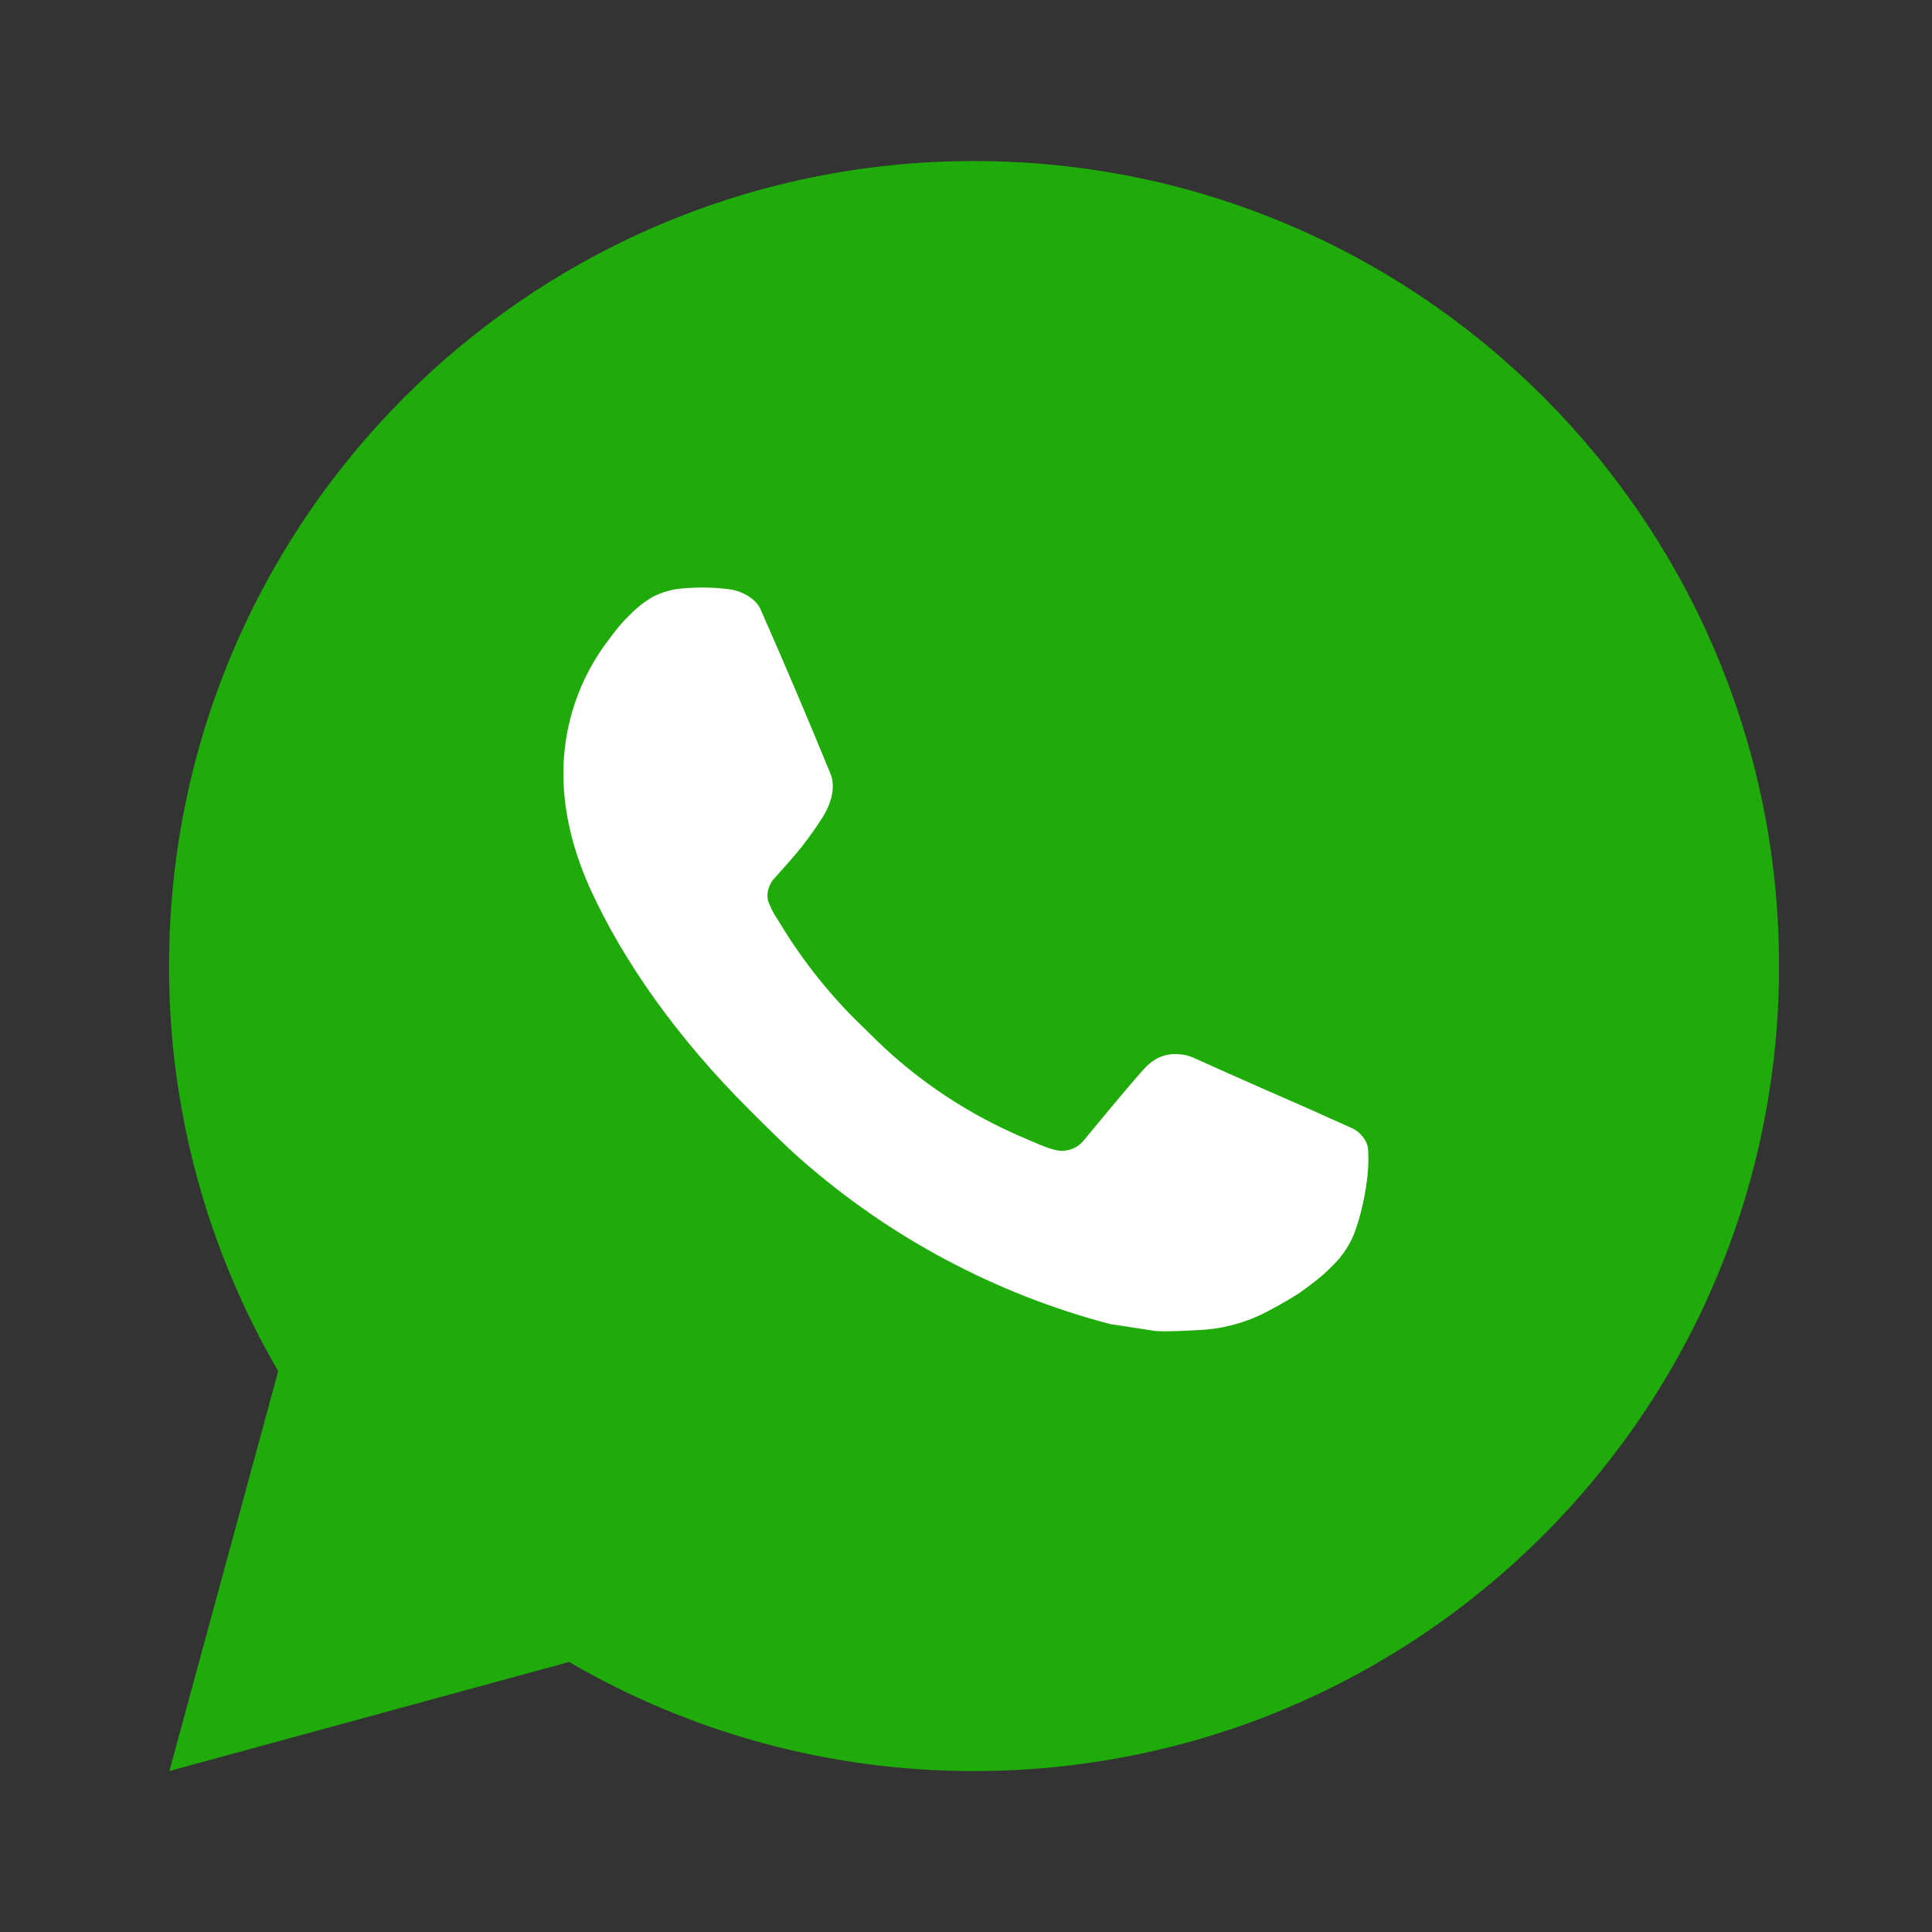 <svg width="48" height="48" viewBox="0 0 48 48" fill="none" xmlns="http://www.w3.org/2000/svg">
<rect x="0" y="0" width="48" height="48" fill="#333333" stroke="none"/>
<path d="M24.2 4.001C35.246 4.001 44.2 12.955 44.2 24.001C44.2 35.047 35.246 44.001 24.2 44.001C20.666 44.007 17.193 43.072 14.14 41.291L4.208 44.001L6.912 34.065C5.13 31.011 4.194 27.537 4.2 24.001C4.2 12.955 13.154 4.001 24.2 4.001Z" fill="#1FAB0A"/>
<path d="M16.983 14.617L17.383 14.601L16.979 14.615C17.247 14.594 17.517 14.591 17.785 14.607C17.893 14.615 18.001 14.625 18.109 14.639C18.427 14.677 18.777 14.869 18.895 15.137C19.492 16.49 20.071 17.851 20.631 19.219C20.755 19.521 20.681 19.911 20.445 20.291C20.325 20.485 20.139 20.757 19.919 21.037C19.693 21.325 19.207 21.857 19.207 21.857C19.207 21.857 19.009 22.093 19.085 22.387C19.137 22.531 19.206 22.668 19.289 22.797L19.407 22.987C19.975 23.917 20.66 24.769 21.447 25.523C21.687 25.755 21.921 25.995 22.173 26.215C23.112 27.044 24.175 27.721 25.323 28.221C25.493 28.293 25.579 28.333 25.827 28.437C25.951 28.49 26.079 28.534 26.209 28.569C26.344 28.603 26.486 28.597 26.617 28.551C26.748 28.505 26.862 28.42 26.945 28.309C28.391 26.557 28.525 26.443 28.535 26.447C28.636 26.353 28.755 26.281 28.886 26.238C29.016 26.194 29.154 26.178 29.291 26.193C29.413 26.198 29.532 26.226 29.643 26.275C30.707 26.759 32.447 27.517 32.447 27.517L33.611 28.039C33.805 28.133 33.983 28.355 33.991 28.569C33.997 28.703 34.011 28.919 33.963 29.315C33.899 29.833 33.743 30.455 33.587 30.781C33.475 31.01 33.335 31.211 33.167 31.385C32.943 31.619 32.777 31.761 32.507 31.961C32.342 32.083 32.257 32.141 32.257 32.141C32.008 32.299 31.753 32.445 31.491 32.581C30.976 32.854 30.407 33.012 29.825 33.043C29.453 33.061 29.083 33.089 28.713 33.069L27.577 32.895C24.734 32.147 22.104 30.745 19.897 28.803C19.445 28.405 19.025 27.977 18.597 27.551C16.821 25.781 15.475 23.871 14.657 22.067C14.257 21.175 14.001 20.221 13.997 19.241C13.991 18.027 14.389 16.846 15.129 15.885C15.275 15.695 15.411 15.499 15.651 15.273C15.824 15.093 16.022 14.94 16.239 14.817C16.472 14.703 16.724 14.634 16.983 14.617Z" fill="white"/>
</svg>

